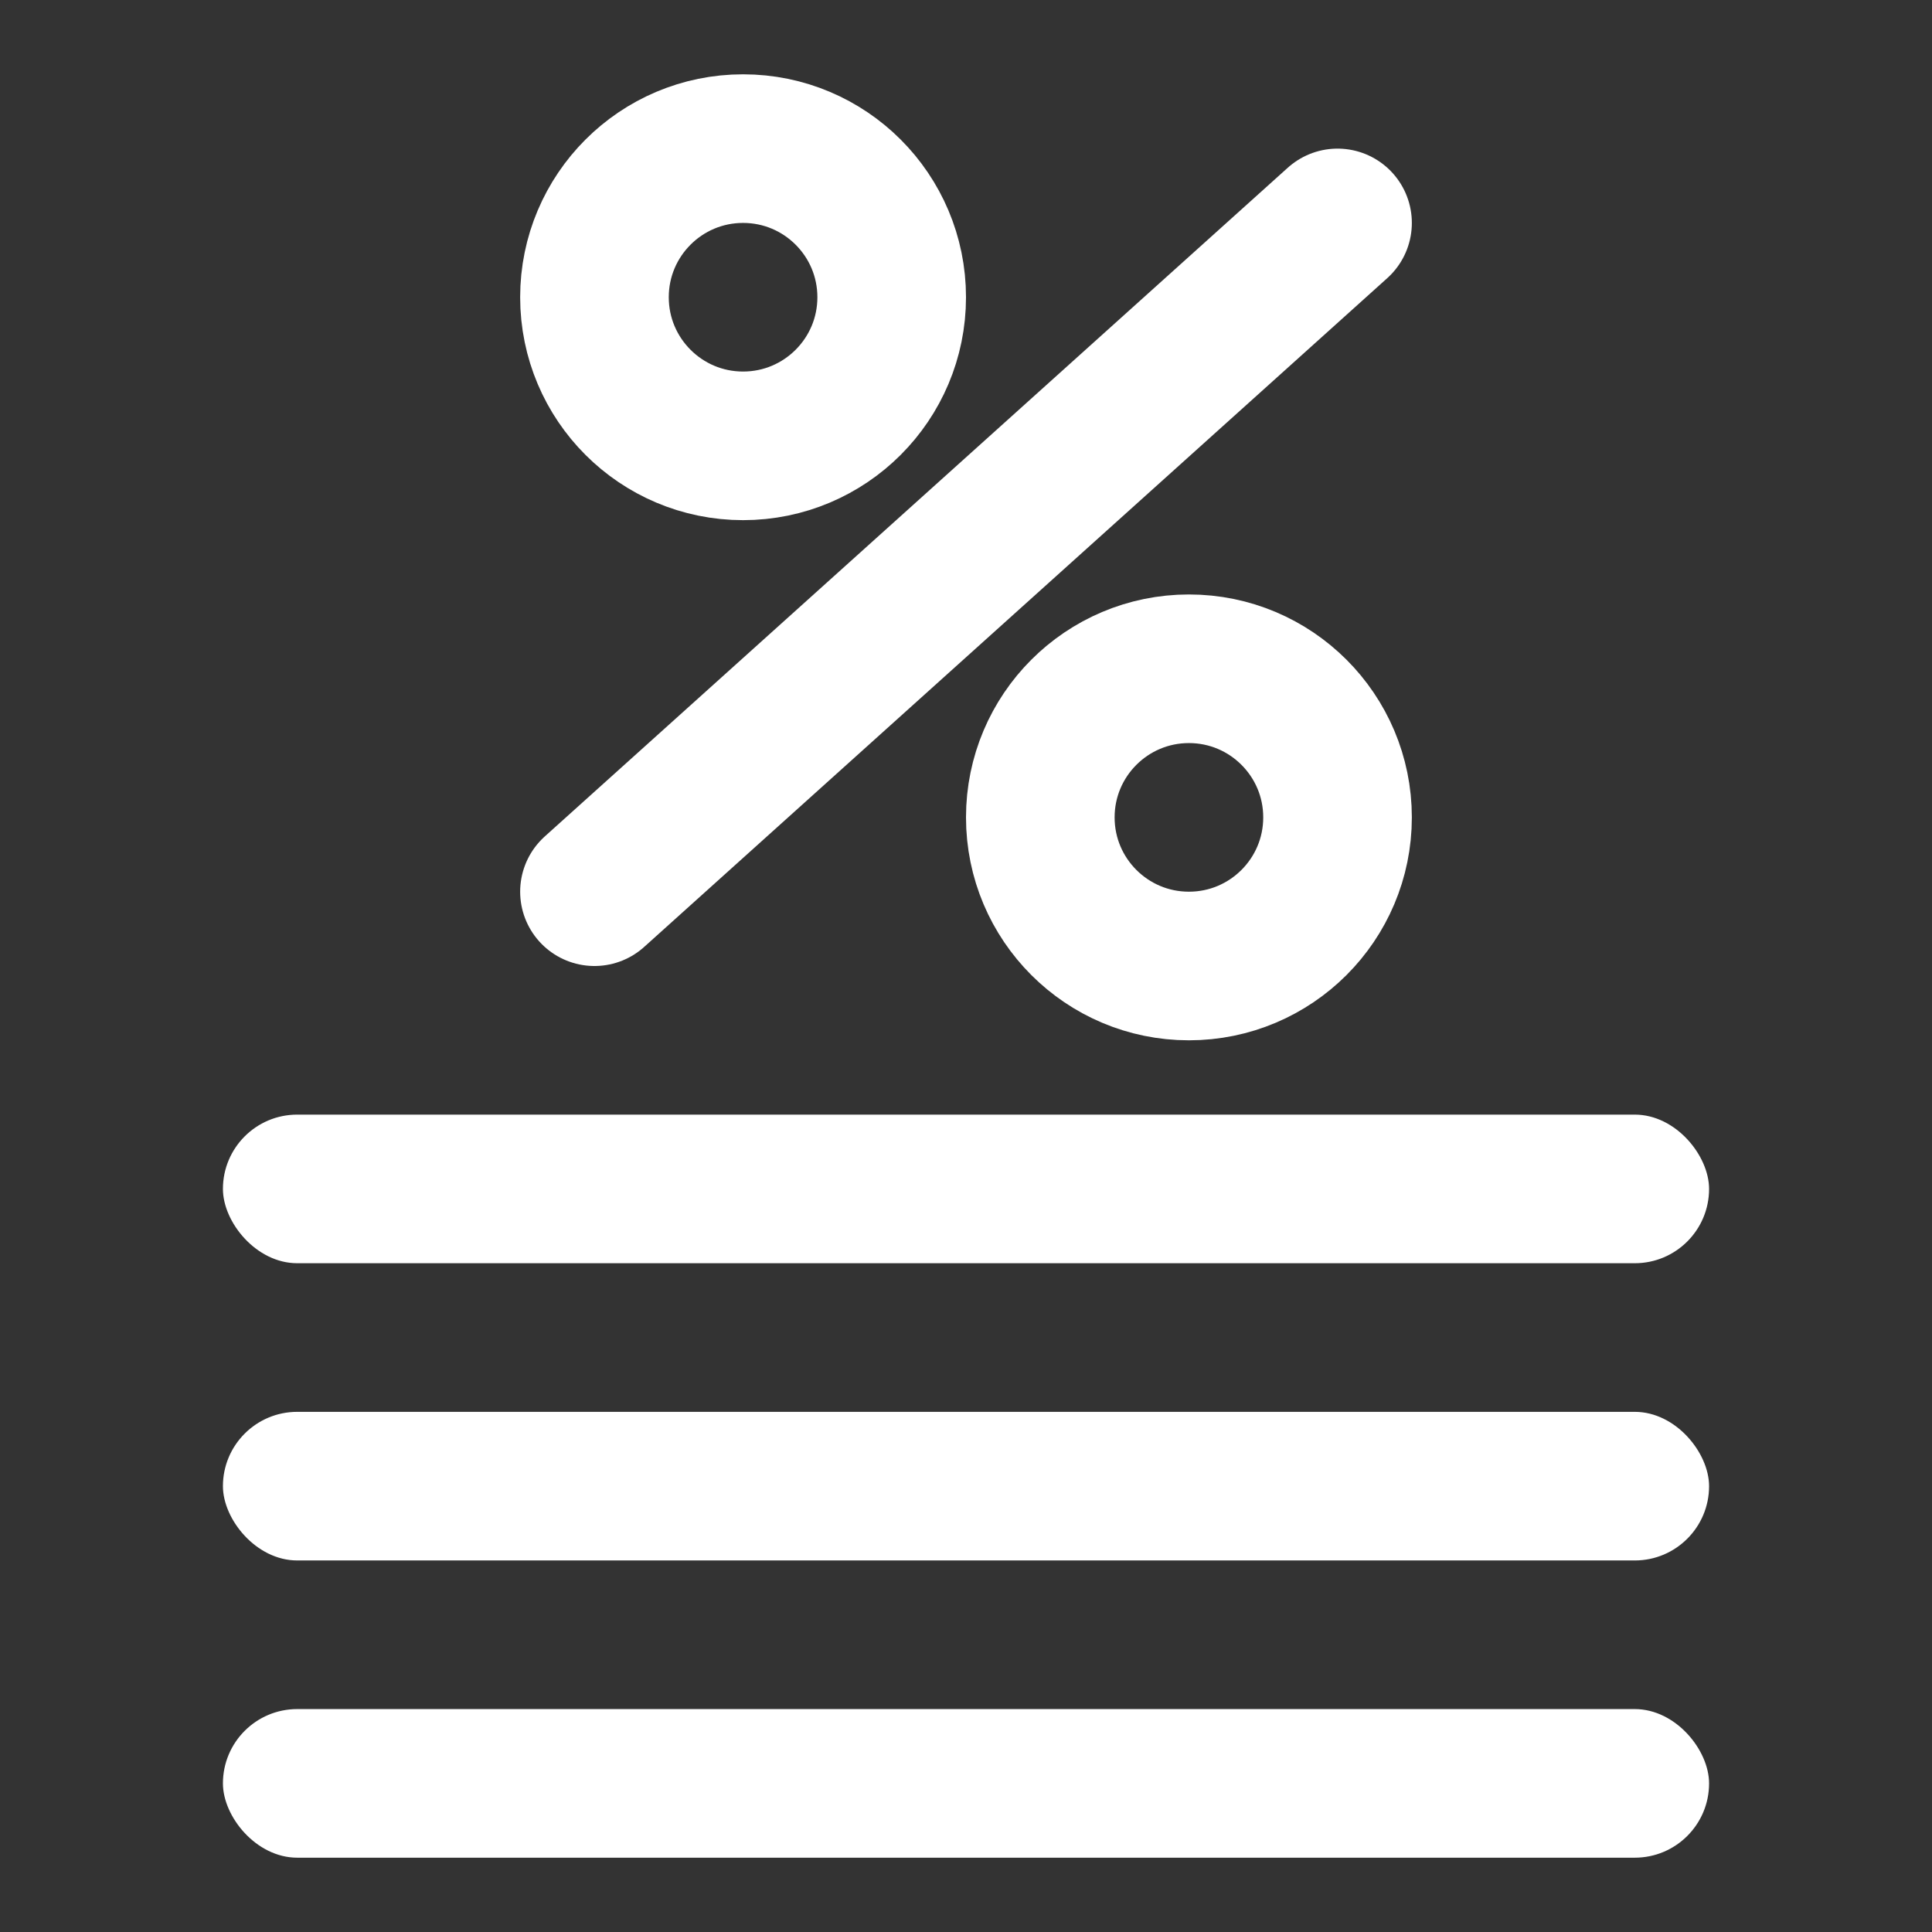<svg width="26" height="26" xmlns="http://www.w3.org/2000/svg"><rect width="100%" height="100%" fill="#333333" stroke="none"/><g transform="translate(3 2)" fill="none"><circle stroke="#FFF" stroke-width="2" cx="7" cy="2" r="2"/><circle stroke="#FFF" stroke-width="2" cx="13" cy="9" r="2"/><rect fill="#FFF" y="13" width="20" height="2" rx="1"/><rect fill="#FFF" y="17" width="20" height="2" rx="1"/><rect fill="#FFF" y="21" width="20" height="2" rx="1"/><path d="M15 1L5 10" stroke="#FFF" stroke-width="2" stroke-linecap="round"/></g></svg>